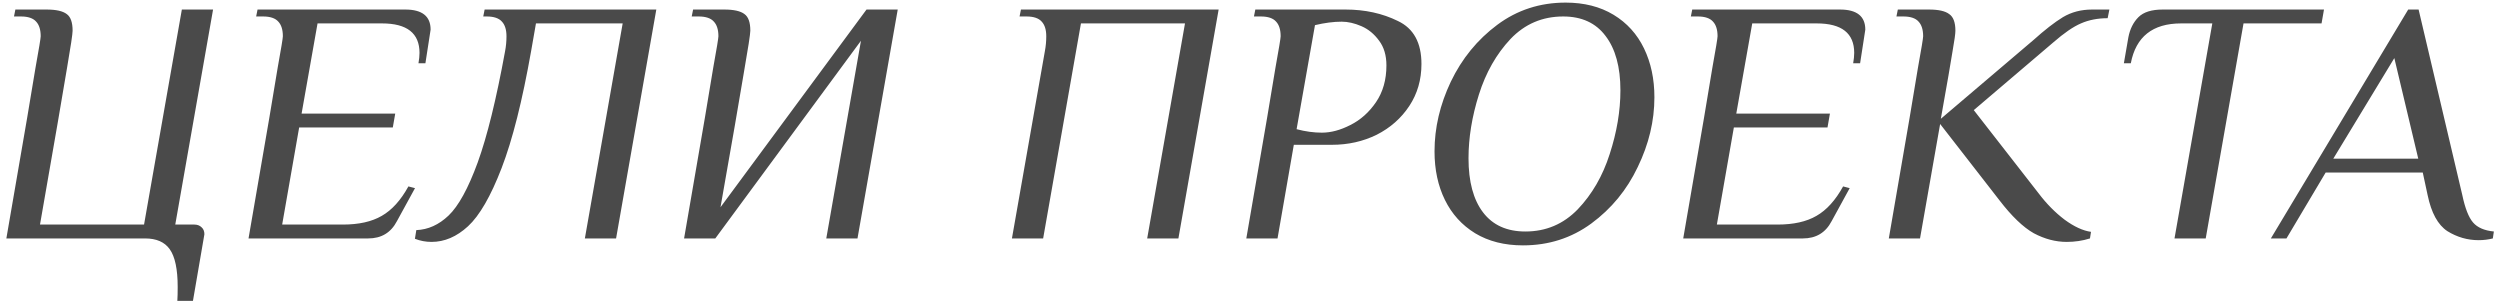 <?xml version="1.0" encoding="UTF-8"?> <svg xmlns="http://www.w3.org/2000/svg" width="346" height="42" viewBox="0 0 346 42" fill="none"><path d="M24.544 41.64C24.576 41.16 24.592 40.52 24.592 39.72C24.592 37.256 24.224 35.512 23.488 34.488C22.784 33.496 21.648 33 20.08 33H0.88L3.76 16.296C4.08 14.344 4.464 12.04 4.912 9.384C5.392 6.728 5.632 5.272 5.632 5.016C5.632 4.12 5.424 3.448 5.008 3C4.592 2.52 3.888 2.28 2.896 2.28H1.936L2.128 1.32H6.448C7.76 1.32 8.688 1.528 9.232 1.944C9.776 2.328 10.048 3.096 10.048 4.248C10.048 4.696 9.792 6.408 9.28 9.384C8.8 12.328 7.552 19.56 5.536 31.08H19.936L25.168 1.32H29.488L24.256 31.08H26.896C27.312 31.08 27.648 31.208 27.904 31.464C28.16 31.688 28.288 32.008 28.288 32.424L26.704 41.64H24.544ZM37.276 16.296C37.596 14.344 37.98 12.04 38.428 9.384C38.908 6.728 39.148 5.272 39.148 5.016C39.148 4.12 38.94 3.448 38.524 3C38.108 2.52 37.404 2.28 36.412 2.28H35.452L35.644 1.32L56.092 1.32C58.428 1.32 59.596 2.248 59.596 4.104C59.596 4.168 59.532 4.584 59.404 5.352L58.876 8.76H57.916C58.012 8.216 58.06 7.736 58.06 7.32C58.06 4.6 56.332 3.24 52.876 3.24L43.948 3.24L41.74 15.72H54.7L54.364 17.64H41.404L39.052 31.08H47.452C49.66 31.08 51.452 30.68 52.828 29.88C54.236 29.08 55.468 27.72 56.524 25.8L57.436 26.04L54.94 30.6C54.108 32.2 52.78 33 50.956 33H34.396L37.276 16.296ZM59.729 33.48C58.929 33.48 58.161 33.336 57.425 33.048L57.617 31.848C59.249 31.784 60.737 31.112 62.081 29.832C63.457 28.52 64.801 26.072 66.113 22.488C67.425 18.872 68.689 13.736 69.905 7.08C70.033 6.408 70.097 5.72 70.097 5.016C70.097 4.12 69.889 3.448 69.473 3C69.057 2.52 68.353 2.28 67.361 2.28H66.881L67.073 1.32L90.833 1.32L85.265 33H80.945L86.177 3.24L74.177 3.24L73.505 7.08C72.289 13.96 70.929 19.352 69.425 23.256C67.921 27.16 66.369 29.848 64.769 31.32C63.201 32.76 61.521 33.48 59.729 33.48ZM97.557 16.296C97.877 14.344 98.261 12.04 98.709 9.384C99.189 6.728 99.429 5.272 99.429 5.016C99.429 4.12 99.221 3.448 98.805 3C98.389 2.52 97.685 2.28 96.693 2.28H95.733L95.925 1.32H100.245C101.557 1.32 102.485 1.528 103.029 1.944C103.573 2.328 103.845 3.096 103.845 4.248C103.845 4.696 103.541 6.664 102.933 10.152C102.357 13.64 101.285 19.816 99.717 28.68L119.925 1.32H124.245L118.677 33H114.357L119.157 5.64L98.997 33H94.677L97.557 16.296ZM144.611 7.08C144.739 6.408 144.803 5.72 144.803 5.016C144.803 4.12 144.595 3.448 144.179 3C143.763 2.52 143.059 2.28 142.067 2.28H141.107L141.299 1.32H168.659L163.091 33H158.771L164.003 3.24H149.603L144.371 33H140.051L144.611 7.08ZM175.369 16.296C175.689 14.344 176.073 12.04 176.521 9.384C177.001 6.728 177.241 5.272 177.241 5.016C177.241 4.12 177.033 3.448 176.617 3C176.201 2.52 175.497 2.28 174.505 2.28H173.545L173.737 1.32H186.217C188.905 1.32 191.321 1.848 193.465 2.904C195.641 3.928 196.729 5.912 196.729 8.856C196.729 11.032 196.169 12.968 195.049 14.664C193.929 16.36 192.425 17.688 190.537 18.648C188.649 19.576 186.585 20.04 184.345 20.04H179.065L176.809 33H172.489L175.369 16.296ZM182.953 18.36C184.201 18.36 185.513 18.008 186.889 17.304C188.297 16.6 189.481 15.544 190.441 14.136C191.401 12.728 191.881 11.032 191.881 9.048C191.881 7.672 191.545 6.536 190.873 5.64C190.201 4.712 189.385 4.04 188.425 3.624C187.465 3.208 186.553 3 185.689 3C184.569 3 183.337 3.16 181.993 3.48L179.449 17.88C180.665 18.2 181.833 18.36 182.953 18.36ZM210.778 33.96C208.218 33.96 206.01 33.4 204.154 32.28C202.33 31.16 200.938 29.624 199.978 27.672C199.018 25.72 198.538 23.48 198.538 20.952C198.538 17.688 199.29 14.472 200.794 11.304C202.33 8.104 204.474 5.48 207.226 3.432C209.978 1.384 213.13 0.36 216.682 0.36C219.242 0.36 221.45 0.92 223.306 2.04C225.162 3.16 226.57 4.712 227.53 6.696C228.49 8.68 228.97 10.936 228.97 13.464C228.97 16.728 228.202 19.944 226.666 23.112C225.162 26.28 223.018 28.888 220.234 30.936C217.482 32.952 214.33 33.96 210.778 33.96ZM211.114 32.04C213.962 32.04 216.378 31.016 218.362 28.968C220.346 26.888 221.818 24.344 222.778 21.336C223.77 18.296 224.266 15.352 224.266 12.504C224.266 9.272 223.578 6.76 222.202 4.968C220.858 3.176 218.906 2.28 216.346 2.28C213.466 2.28 211.034 3.32 209.05 5.4C207.098 7.48 205.642 10.04 204.682 13.08C203.722 16.12 203.242 19.064 203.242 21.912C203.242 25.144 203.914 27.64 205.258 29.4C206.602 31.16 208.554 32.04 211.114 32.04ZM235.838 16.296C236.158 14.344 236.542 12.04 236.99 9.384C237.47 6.728 237.71 5.272 237.71 5.016C237.71 4.12 237.502 3.448 237.086 3C236.67 2.52 235.966 2.28 234.974 2.28H234.014L234.206 1.32H254.654C256.99 1.32 258.158 2.248 258.158 4.104C258.158 4.168 258.094 4.584 257.966 5.352L257.438 8.76H256.478C256.574 8.216 256.622 7.736 256.622 7.32C256.622 4.6 254.894 3.24 251.438 3.24H242.51L240.302 15.72H253.262L252.926 17.64H239.966L237.614 31.08H246.014C248.222 31.08 250.014 30.68 251.39 29.88C252.798 29.08 254.03 27.72 255.086 25.8L255.998 26.04L253.502 30.6C252.67 32.2 251.342 33 249.518 33H232.958L235.838 16.296ZM286.035 33.48C284.499 33.48 282.979 33.08 281.475 32.28C280.003 31.448 278.419 29.928 276.723 27.72L268.515 17.16L265.731 33H261.411L264.291 16.296C264.611 14.344 264.995 12.04 265.443 9.384C265.923 6.728 266.163 5.272 266.163 5.016C266.163 4.12 265.955 3.448 265.539 3C265.123 2.52 264.419 2.28 263.427 2.28H262.467L262.659 1.32H266.979C268.291 1.32 269.219 1.528 269.763 1.944C270.339 2.328 270.627 3.096 270.627 4.248C270.627 4.664 270.499 5.592 270.243 7.032C270.019 8.472 269.475 11.608 268.611 16.44L280.467 6.36C281.075 5.848 281.395 5.576 281.427 5.544C282.995 4.136 284.355 3.08 285.507 2.376C286.691 1.672 288.035 1.32 289.539 1.32H291.939L291.699 2.52C290.323 2.52 289.091 2.76 288.003 3.24C286.947 3.688 285.667 4.568 284.163 5.88L273.171 15.24L282.147 26.76C283.235 28.2 284.435 29.416 285.747 30.408C287.059 31.368 288.275 31.928 289.395 32.088L289.251 33C288.227 33.32 287.155 33.48 286.035 33.48ZM306.183 3.24H301.863C297.927 3.24 295.607 5.08 294.903 8.76H293.943L294.567 5.16C294.791 4.008 295.255 3.08 295.959 2.376C296.663 1.672 297.783 1.32 299.319 1.32H321.639L321.303 3.24H310.503L305.271 33H300.951L306.183 3.24ZM343.039 33.24C341.503 33.24 340.063 32.824 338.719 31.992C337.407 31.128 336.495 29.464 335.983 27L335.311 23.88H321.871L316.447 33H314.287L333.295 1.32H334.735L340.783 27C341.167 28.824 341.663 30.088 342.271 30.792C342.879 31.496 343.839 31.912 345.151 32.04L345.007 33C344.367 33.16 343.711 33.24 343.039 33.24ZM322.927 21.96H334.687L331.375 8.04L322.927 21.96Z" fill="#4A4A4A"></path></svg> 